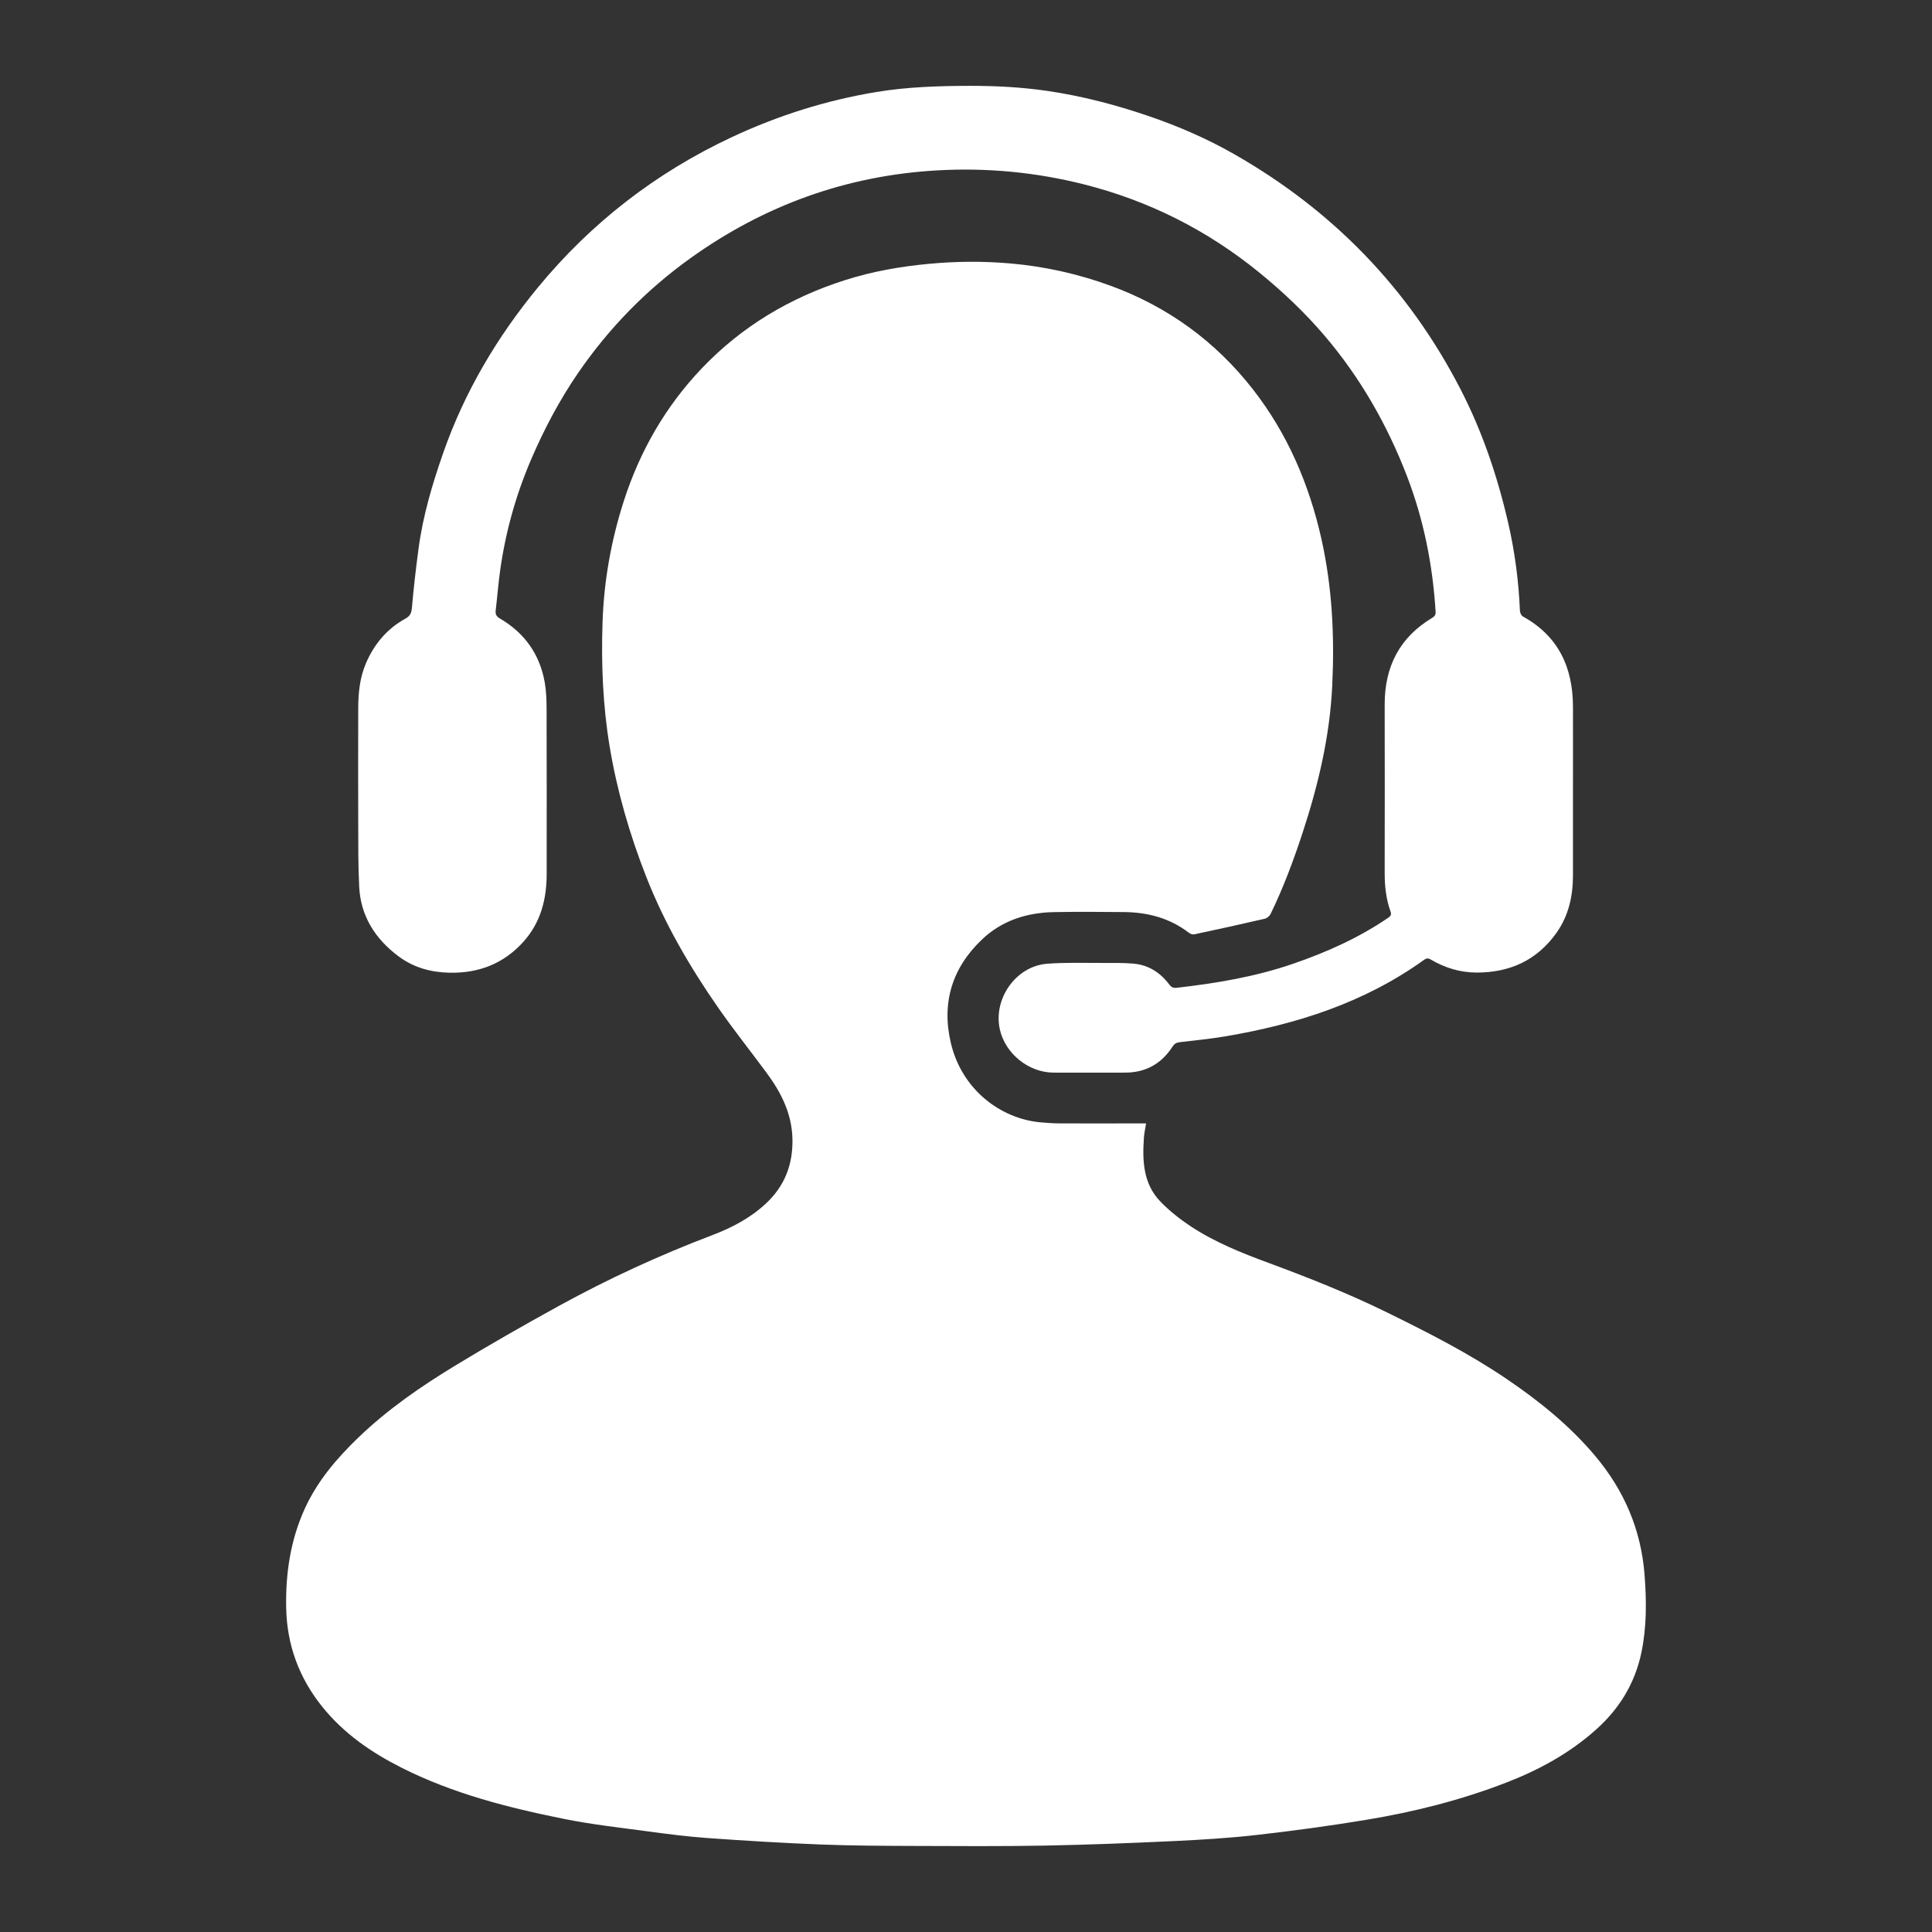 <?xml version="1.0" encoding="UTF-8"?>
<svg id="Calque_1" data-name="Calque 1" xmlns="http://www.w3.org/2000/svg" viewBox="0 0 480 480">
  <rect x="0" y="0" width="480" height="480" fill="#333333" stroke="none"/>
  <defs>
    <style>
      .cls-1 {
        fill: #fff;
      }
    </style>
  </defs>
  <g id="s9RKsH.tif">
    <g>
      <path class="cls-1" d="m284.74,279.12c-.16,1.06-.45,2.3-.54,3.55-.4,5.76-.18,11.46,4.13,15.89,2.24,2.3,4.82,4.35,7.5,6.12,5.97,3.93,12.58,6.59,19.25,9.05,10,3.69,19.9,7.62,29.48,12.32,10.18,5,20.29,10.13,29.7,16.51,8.11,5.5,15.69,11.59,22.05,19.15,7.21,8.57,11.41,18.34,12.27,29.49.5,6.47.56,12.94-.78,19.37-1.6,7.65-5.46,13.94-11.21,19.09-6.58,5.9-14.2,10.07-22.42,13.24-11.25,4.35-22.87,7.27-34.73,9.23-9,1.49-18.05,2.72-27.11,3.75-6.87.78-13.78,1.2-20.69,1.53-10.66.5-21.33.92-32,1.12-10.67.2-21.35.13-32.03.09-7.91-.03-15.82-.05-23.72-.36-9.36-.36-18.72-.94-28.06-1.6-5.08-.36-10.14-1.02-15.18-1.7-6.85-.92-13.73-1.69-20.49-3.05-13.91-2.8-27.64-6.29-40.42-12.74-7.52-3.79-14.35-8.51-19.68-15.14-5.77-7.17-8.78-15.36-8.96-24.59-.17-8.53,1.07-16.8,4.62-24.61,3.13-6.88,7.95-12.51,13.34-17.7,7.26-6.98,15.49-12.66,24.05-17.86,8.44-5.13,17.02-10.02,25.67-14.78,12.33-6.78,25.09-12.65,38.26-17.65,4.81-1.83,9.37-4.22,13.2-7.78,4.69-4.35,6.79-9.72,6.64-16.12-.15-6.33-2.85-11.58-6.48-16.48-3.98-5.37-8.14-10.61-11.96-16.09-7.12-10.24-13.37-20.99-17.93-32.65-4.08-10.44-7.2-21.16-9.04-32.23-1.7-10.22-2.11-20.51-1.77-30.86.34-10.31,2.14-20.36,5.28-30.14,4-12.44,10.4-23.58,19.44-33.04,9.91-10.38,21.89-17.52,35.57-21.87,6.82-2.17,13.78-3.38,20.88-4.04,6.72-.63,13.44-.67,20.14-.09,8.48.74,16.76,2.57,24.79,5.5,14.31,5.21,26.19,13.86,35.5,25.8,8.5,10.9,13.87,23.34,16.94,36.86,2.76,12.16,3.34,24.43,2.75,36.79-.6,12.52-3.46,24.62-7.36,36.49-2.25,6.87-4.78,13.64-7.94,20.15-.25.52-.88,1.08-1.43,1.21-5.84,1.36-11.7,2.64-17.57,3.89-.39.08-.95-.12-1.29-.38-4.78-3.68-10.27-5.11-16.19-5.16-5.77-.05-11.55-.1-17.32.01-6.73.13-12.9,2.05-17.87,6.76-7.48,7.08-10.15,15.79-7.77,25.82,2.75,11.56,12.36,18.74,22.22,19.65,1.57.15,3.15.25,4.73.26,5.06.03,10.13.01,15.19.01,2.08,0,4.16,0,6.34,0Z"/>
      <path class="cls-1" d="m390.8,196.69c0,6.93,0,13.85,0,20.78,0,5.14-1.06,9.99-4.07,14.25-4.86,6.87-11.64,9.94-19.94,9.91-4.09-.02-7.87-1.2-11.37-3.26-.63-.37-1.07-.29-1.6.09-14.81,10.65-31.66,16.02-49.4,19.02-3.73.63-7.52,1-11.28,1.44-.8.1-1.34.35-1.81,1.08-2.75,4.28-6.68,6.49-11.8,6.49-5.93,0-11.87.02-17.8,0-6.17-.02-11.97-4.71-13.32-10.72-1.71-7.61,3.99-15.73,11.73-16.33,4.56-.35,9.17-.19,13.75-.2,2.57,0,5.15-.05,7.7.17,3.71.32,6.64,2.19,8.86,5.13.53.7.98.98,1.91.87,9.79-1.11,19.47-2.73,28.83-5.94,8.37-2.87,16.38-6.45,23.71-11.46.69-.47.83-.85.55-1.62-1.09-3.05-1.43-6.21-1.43-9.45.03-13.97.02-27.94,0-41.91-.01-9.37,3.68-16.68,11.83-21.54.62-.37.87-.8.82-1.53-.71-11.56-2.94-22.8-7.09-33.62-4.92-12.8-11.64-24.56-20.55-35-4.89-5.73-10.34-10.88-16.19-15.65-12.9-10.5-27.39-17.8-43.47-21.87-12.02-3.04-24.27-4.2-36.68-3.48-22.49,1.31-42.82,8.69-61.1,21.77-10.97,7.85-20.29,17.39-27.93,28.51-4.64,6.75-8.46,13.98-11.7,21.52-3.79,8.85-6.36,18.02-7.69,27.54-.47,3.33-.72,6.68-1.12,10.02-.12.97.25,1.5,1.07,1.98,6.13,3.58,9.88,8.88,11.12,15.86.38,2.17.45,4.41.46,6.62.04,13.65.03,27.31.02,40.96,0,6.24-1.46,12.01-5.71,16.78-4.88,5.48-11.09,7.91-18.37,7.77-4.63-.08-8.96-1.27-12.67-4.03-5.79-4.3-9.47-9.98-9.83-17.34-.27-5.29-.22-10.6-.24-15.9-.03-9.42-.02-18.84,0-28.26,0-3.9.37-7.75,1.93-11.38,2.05-4.76,5.23-8.55,9.8-11.07,1.14-.62,1.49-1.36,1.61-2.67.42-4.88.98-9.75,1.63-14.6,1.09-8.26,3.46-16.23,6.2-24.05,5.29-15.08,13.34-28.64,23.46-40.94,13.25-16.09,29.37-28.56,48.26-37.39,11.43-5.34,23.37-9.12,35.84-11.18,7.67-1.27,15.4-1.51,23.16-1.53,6.46-.01,12.88.32,19.27,1.25,8.62,1.26,17.01,3.45,25.25,6.27,7.34,2.51,14.43,5.58,21.18,9.43,24.49,13.96,43.36,33.36,56.29,58.46,5.44,10.56,9.2,21.73,11.85,33.29,1.64,7.15,2.58,14.39,2.89,21.71.02.5.34,1.21.73,1.42,8.84,4.87,12.42,12.65,12.45,22.4.02,7.05,0,14.09,0,21.14Z"/>
    </g>
  </g>
</svg>